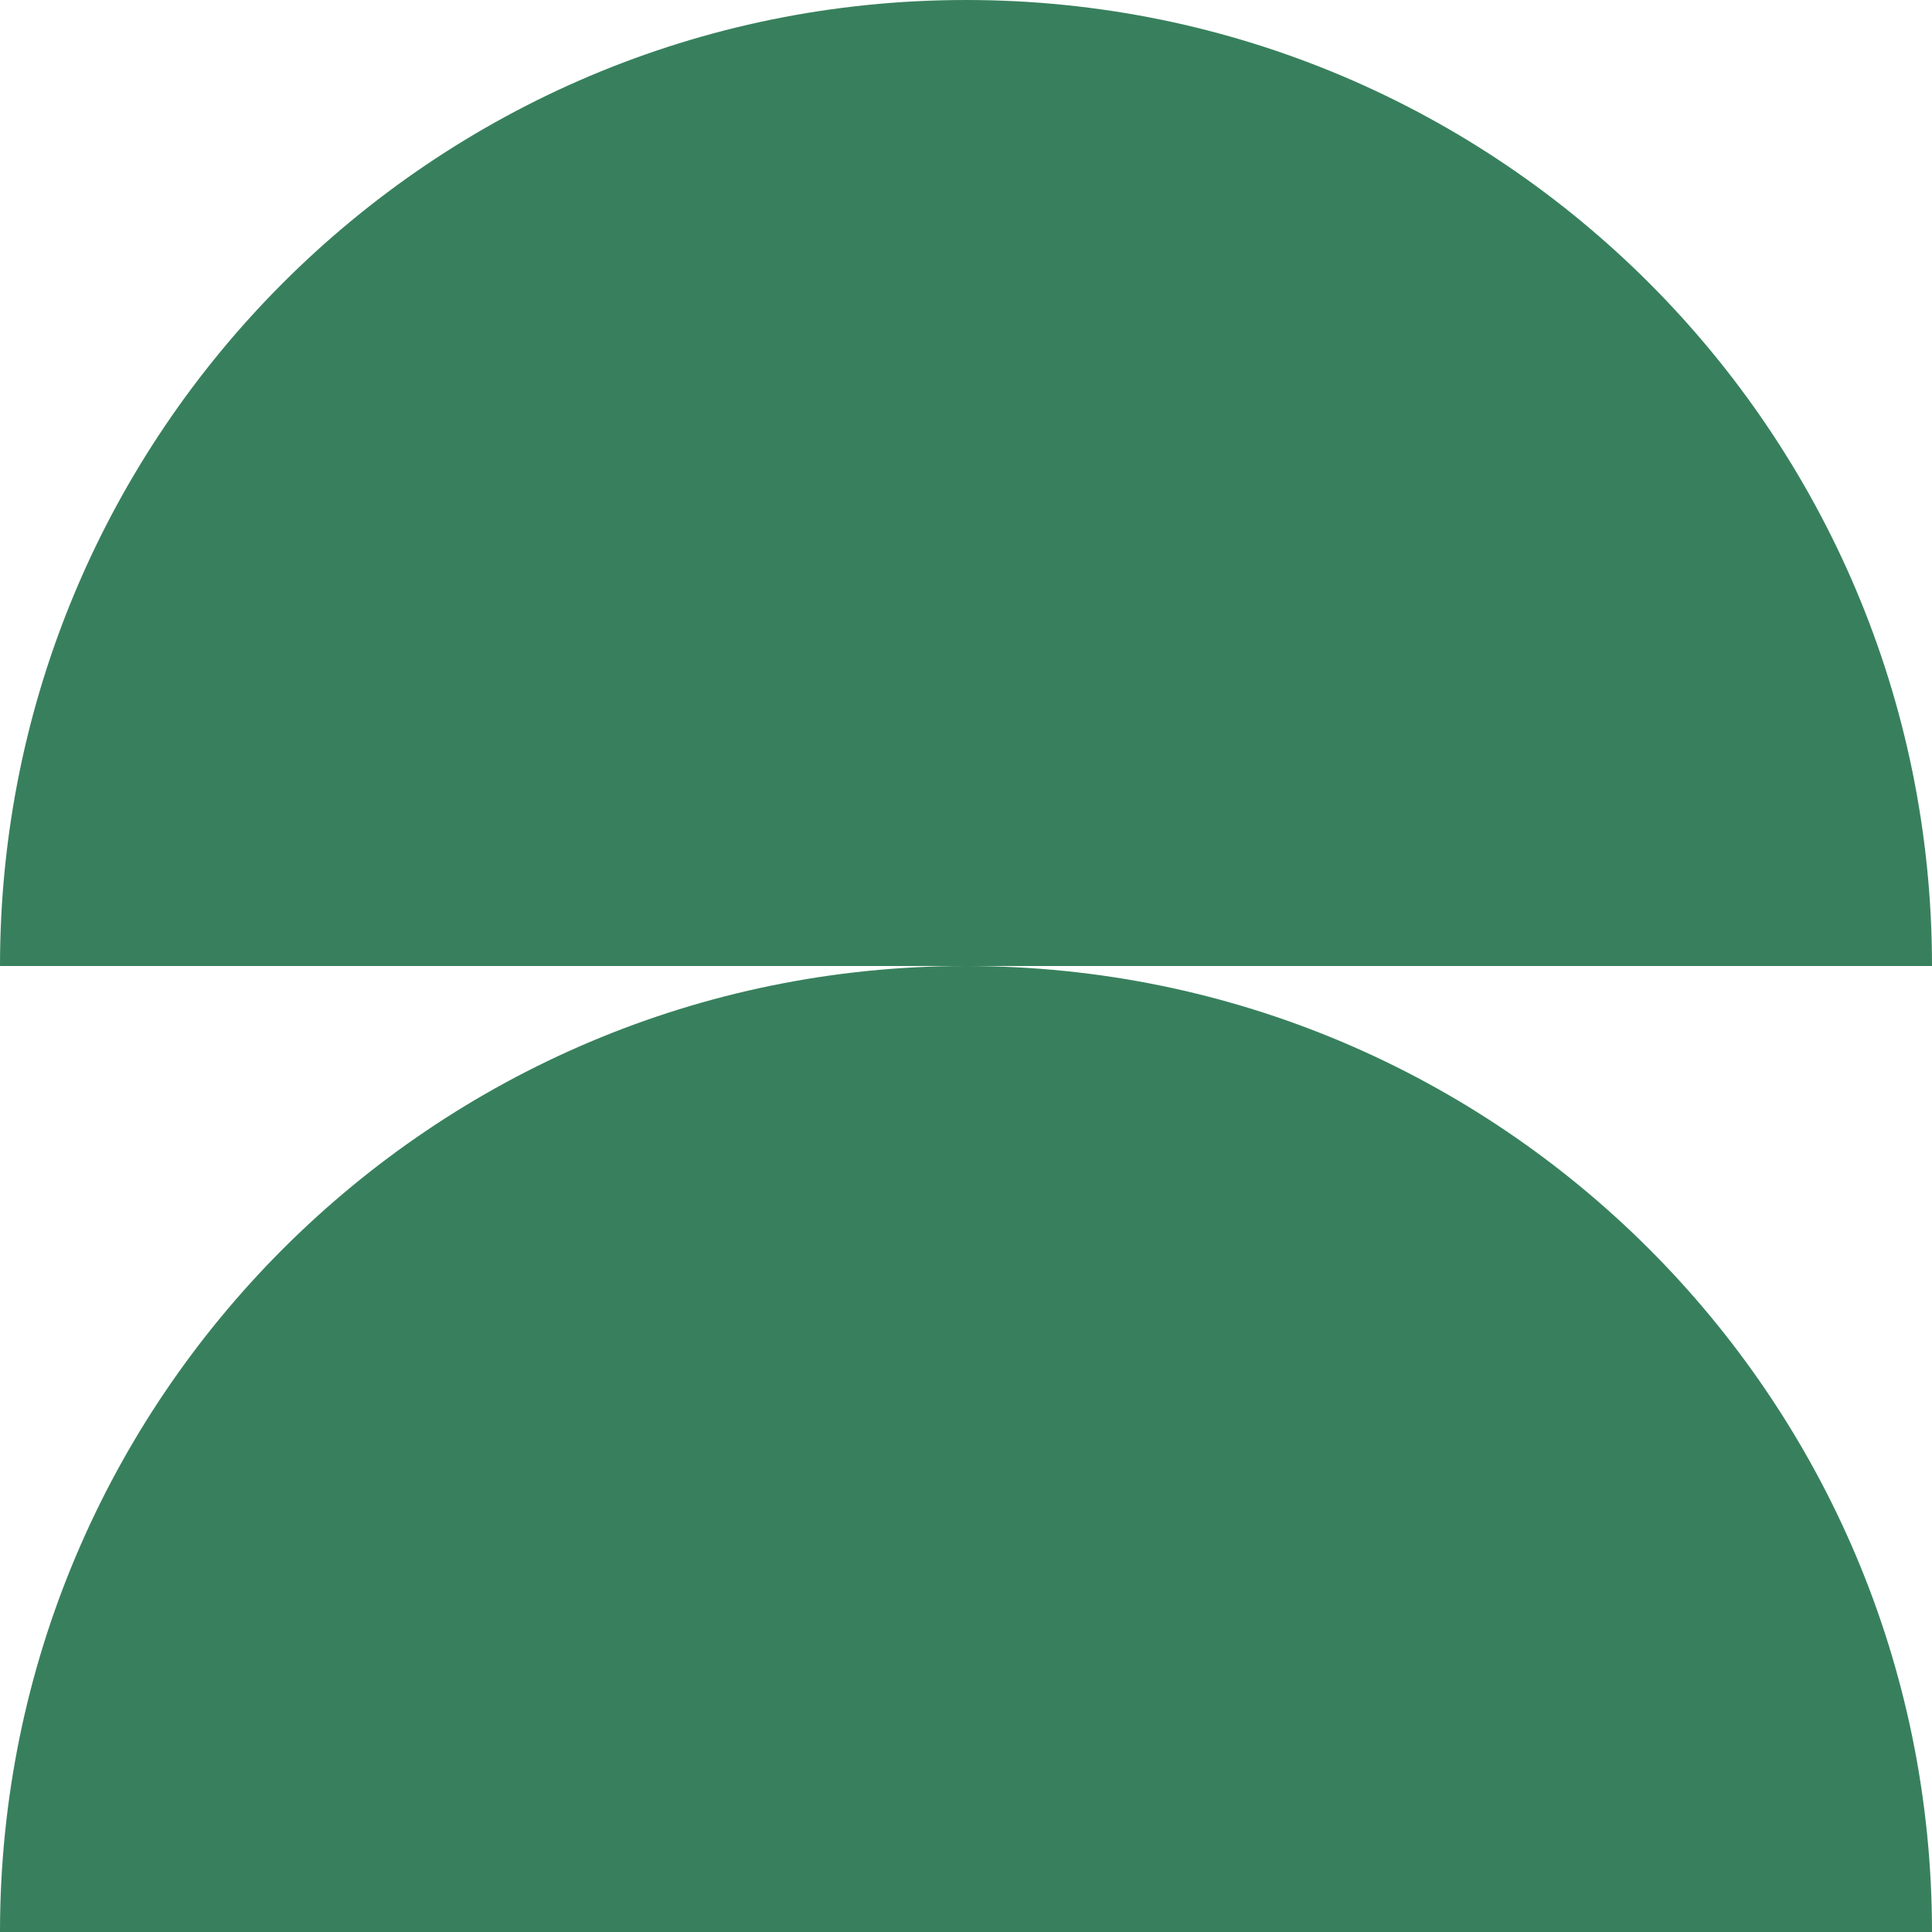 <svg width="32" height="32" viewBox="0 0 32 32" fill="none" xmlns="http://www.w3.org/2000/svg">
<path d="M16.001 16C24.837 16 32 23.164 32 32L0 32C6.23835e-07 23.164 7.163 16 15.999 16L16.001 16Z" fill="#38805D"/>
<path d="M16.001 3.39525e-05C24.837 3.52156e-05 32 7.164 32 16L0 16C1.26496e-06 7.164 7.163 3.2689e-05 15.999 3.39521e-05L16.001 3.39525e-05Z" fill="#38805D"/>
</svg>
